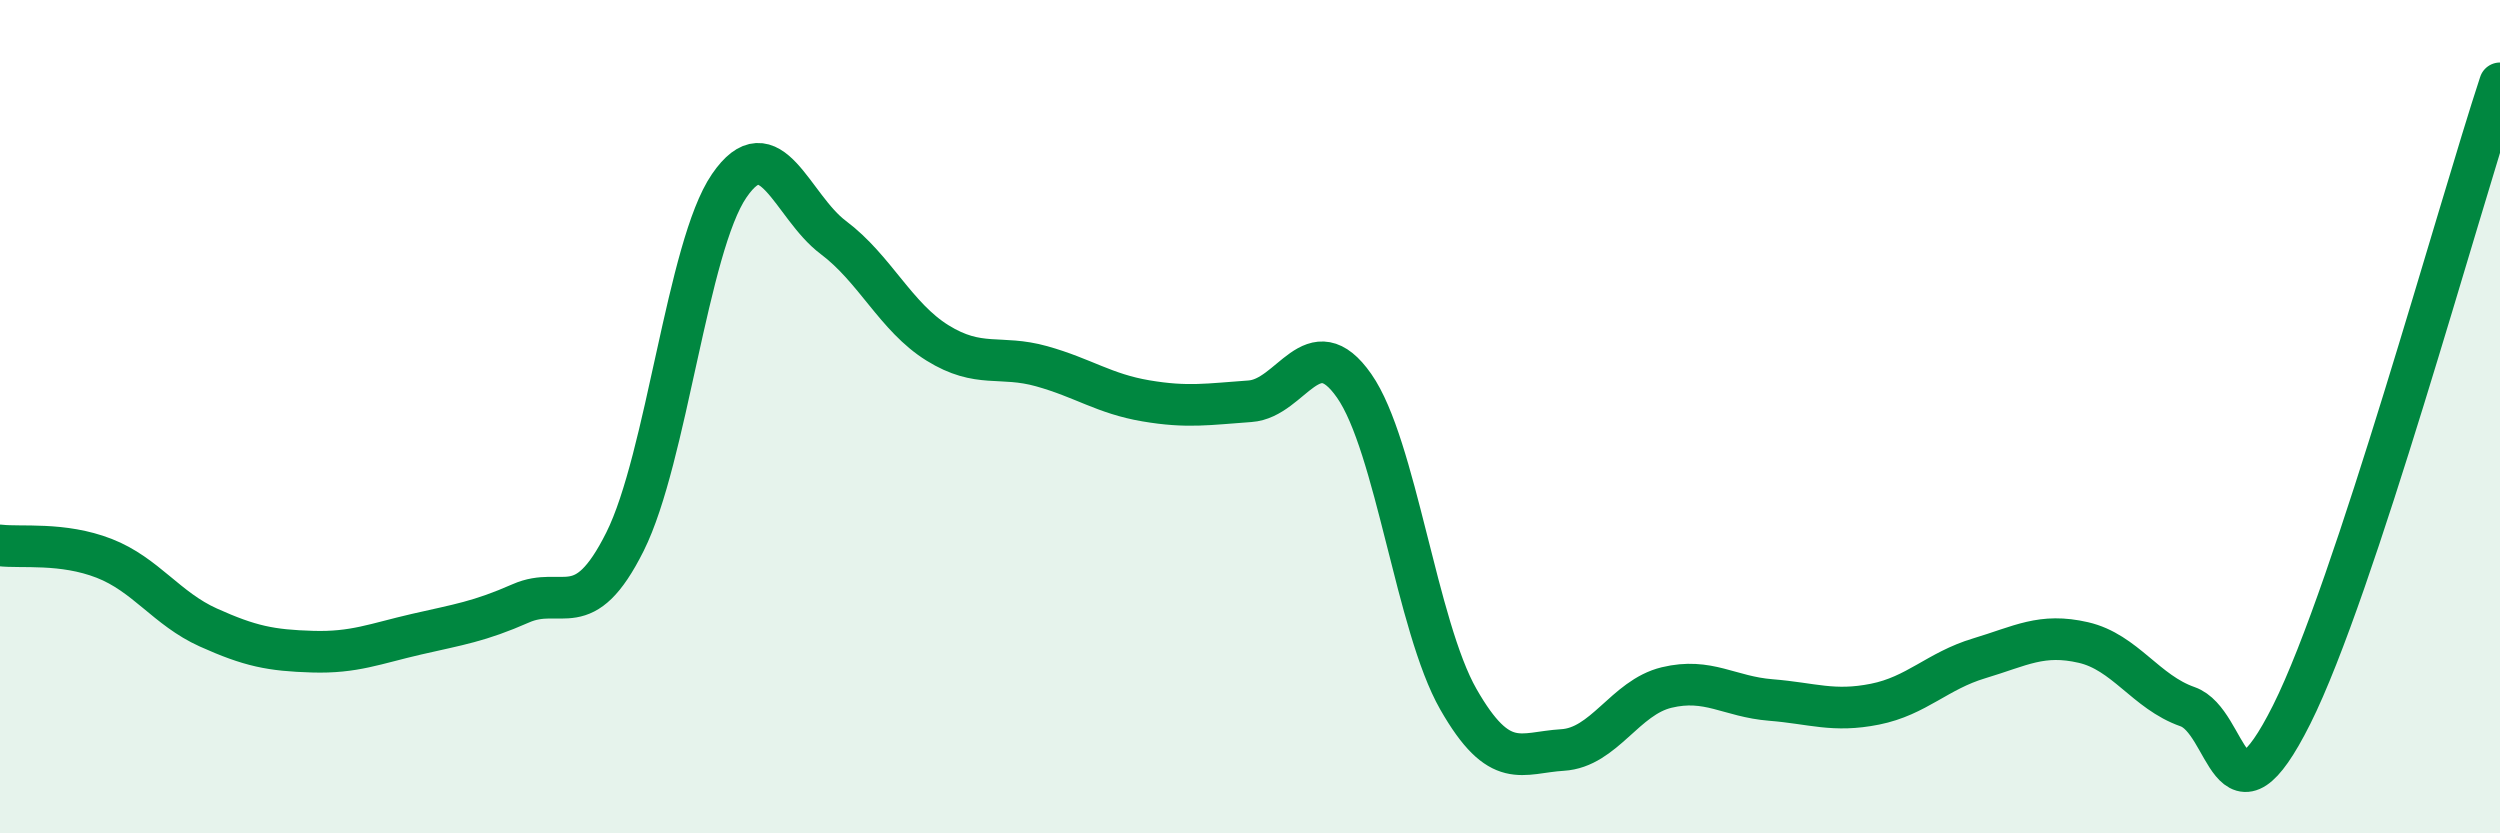 
    <svg width="60" height="20" viewBox="0 0 60 20" xmlns="http://www.w3.org/2000/svg">
      <path
        d="M 0,13.09 C 0.5,13.15 1.5,13.01 2.5,13.4 C 3.5,13.79 4,14.61 5,15.06 C 6,15.51 6.5,15.61 7.5,15.64 C 8.5,15.67 9,15.45 10,15.22 C 11,14.99 11.5,14.92 12.5,14.48 C 13.5,14.04 14,15 15,13 C 16,11 16.5,5.92 17.5,4.46 C 18.5,3 19,4.95 20,5.7 C 21,6.45 21.5,7.61 22.5,8.23 C 23.5,8.85 24,8.51 25,8.79 C 26,9.07 26.5,9.45 27.5,9.62 C 28.5,9.79 29,9.7 30,9.63 C 31,9.56 31.5,7.83 32.5,9.26 C 33.5,10.69 34,15.03 35,16.78 C 36,18.53 36.5,18.06 37.5,18 C 38.5,17.94 39,16.74 40,16.5 C 41,16.26 41.5,16.72 42.5,16.8 C 43.5,16.88 44,17.1 45,16.9 C 46,16.7 46.5,16.1 47.5,15.8 C 48.5,15.5 49,15.19 50,15.42 C 51,15.65 51.5,16.61 52.5,16.96 C 53.5,17.31 53.5,20.14 55,17.15 C 56.5,14.16 59,5.03 60,2L60 20L0 20Z"
        fill="#008740"
        opacity="0.1"
        stroke-linecap="round"
        stroke-linejoin="round"
      />
      <path
        d="M 0,13.09 C 0.5,13.15 1.5,13.01 2.5,13.4 C 3.5,13.79 4,14.61 5,15.06 C 6,15.51 6.5,15.61 7.5,15.64 C 8.5,15.67 9,15.45 10,15.22 C 11,14.99 11.5,14.92 12.5,14.48 C 13.5,14.04 14,15 15,13 C 16,11 16.5,5.92 17.5,4.46 C 18.5,3 19,4.95 20,5.7 C 21,6.45 21.5,7.61 22.5,8.23 C 23.5,8.85 24,8.51 25,8.79 C 26,9.07 26.5,9.45 27.5,9.62 C 28.5,9.79 29,9.7 30,9.63 C 31,9.56 31.5,7.83 32.5,9.26 C 33.5,10.69 34,15.03 35,16.78 C 36,18.53 36.5,18.06 37.5,18 C 38.5,17.94 39,16.74 40,16.5 C 41,16.26 41.5,16.72 42.5,16.8 C 43.5,16.88 44,17.1 45,16.9 C 46,16.7 46.5,16.1 47.5,15.8 C 48.5,15.5 49,15.19 50,15.42 C 51,15.65 51.5,16.61 52.5,16.96 C 53.5,17.31 53.5,20.14 55,17.15 C 56.5,14.16 59,5.03 60,2"
        stroke="#008740"
        stroke-width="1"
        fill="none"
        stroke-linecap="round"
        stroke-linejoin="round"
      />
    </svg>
  